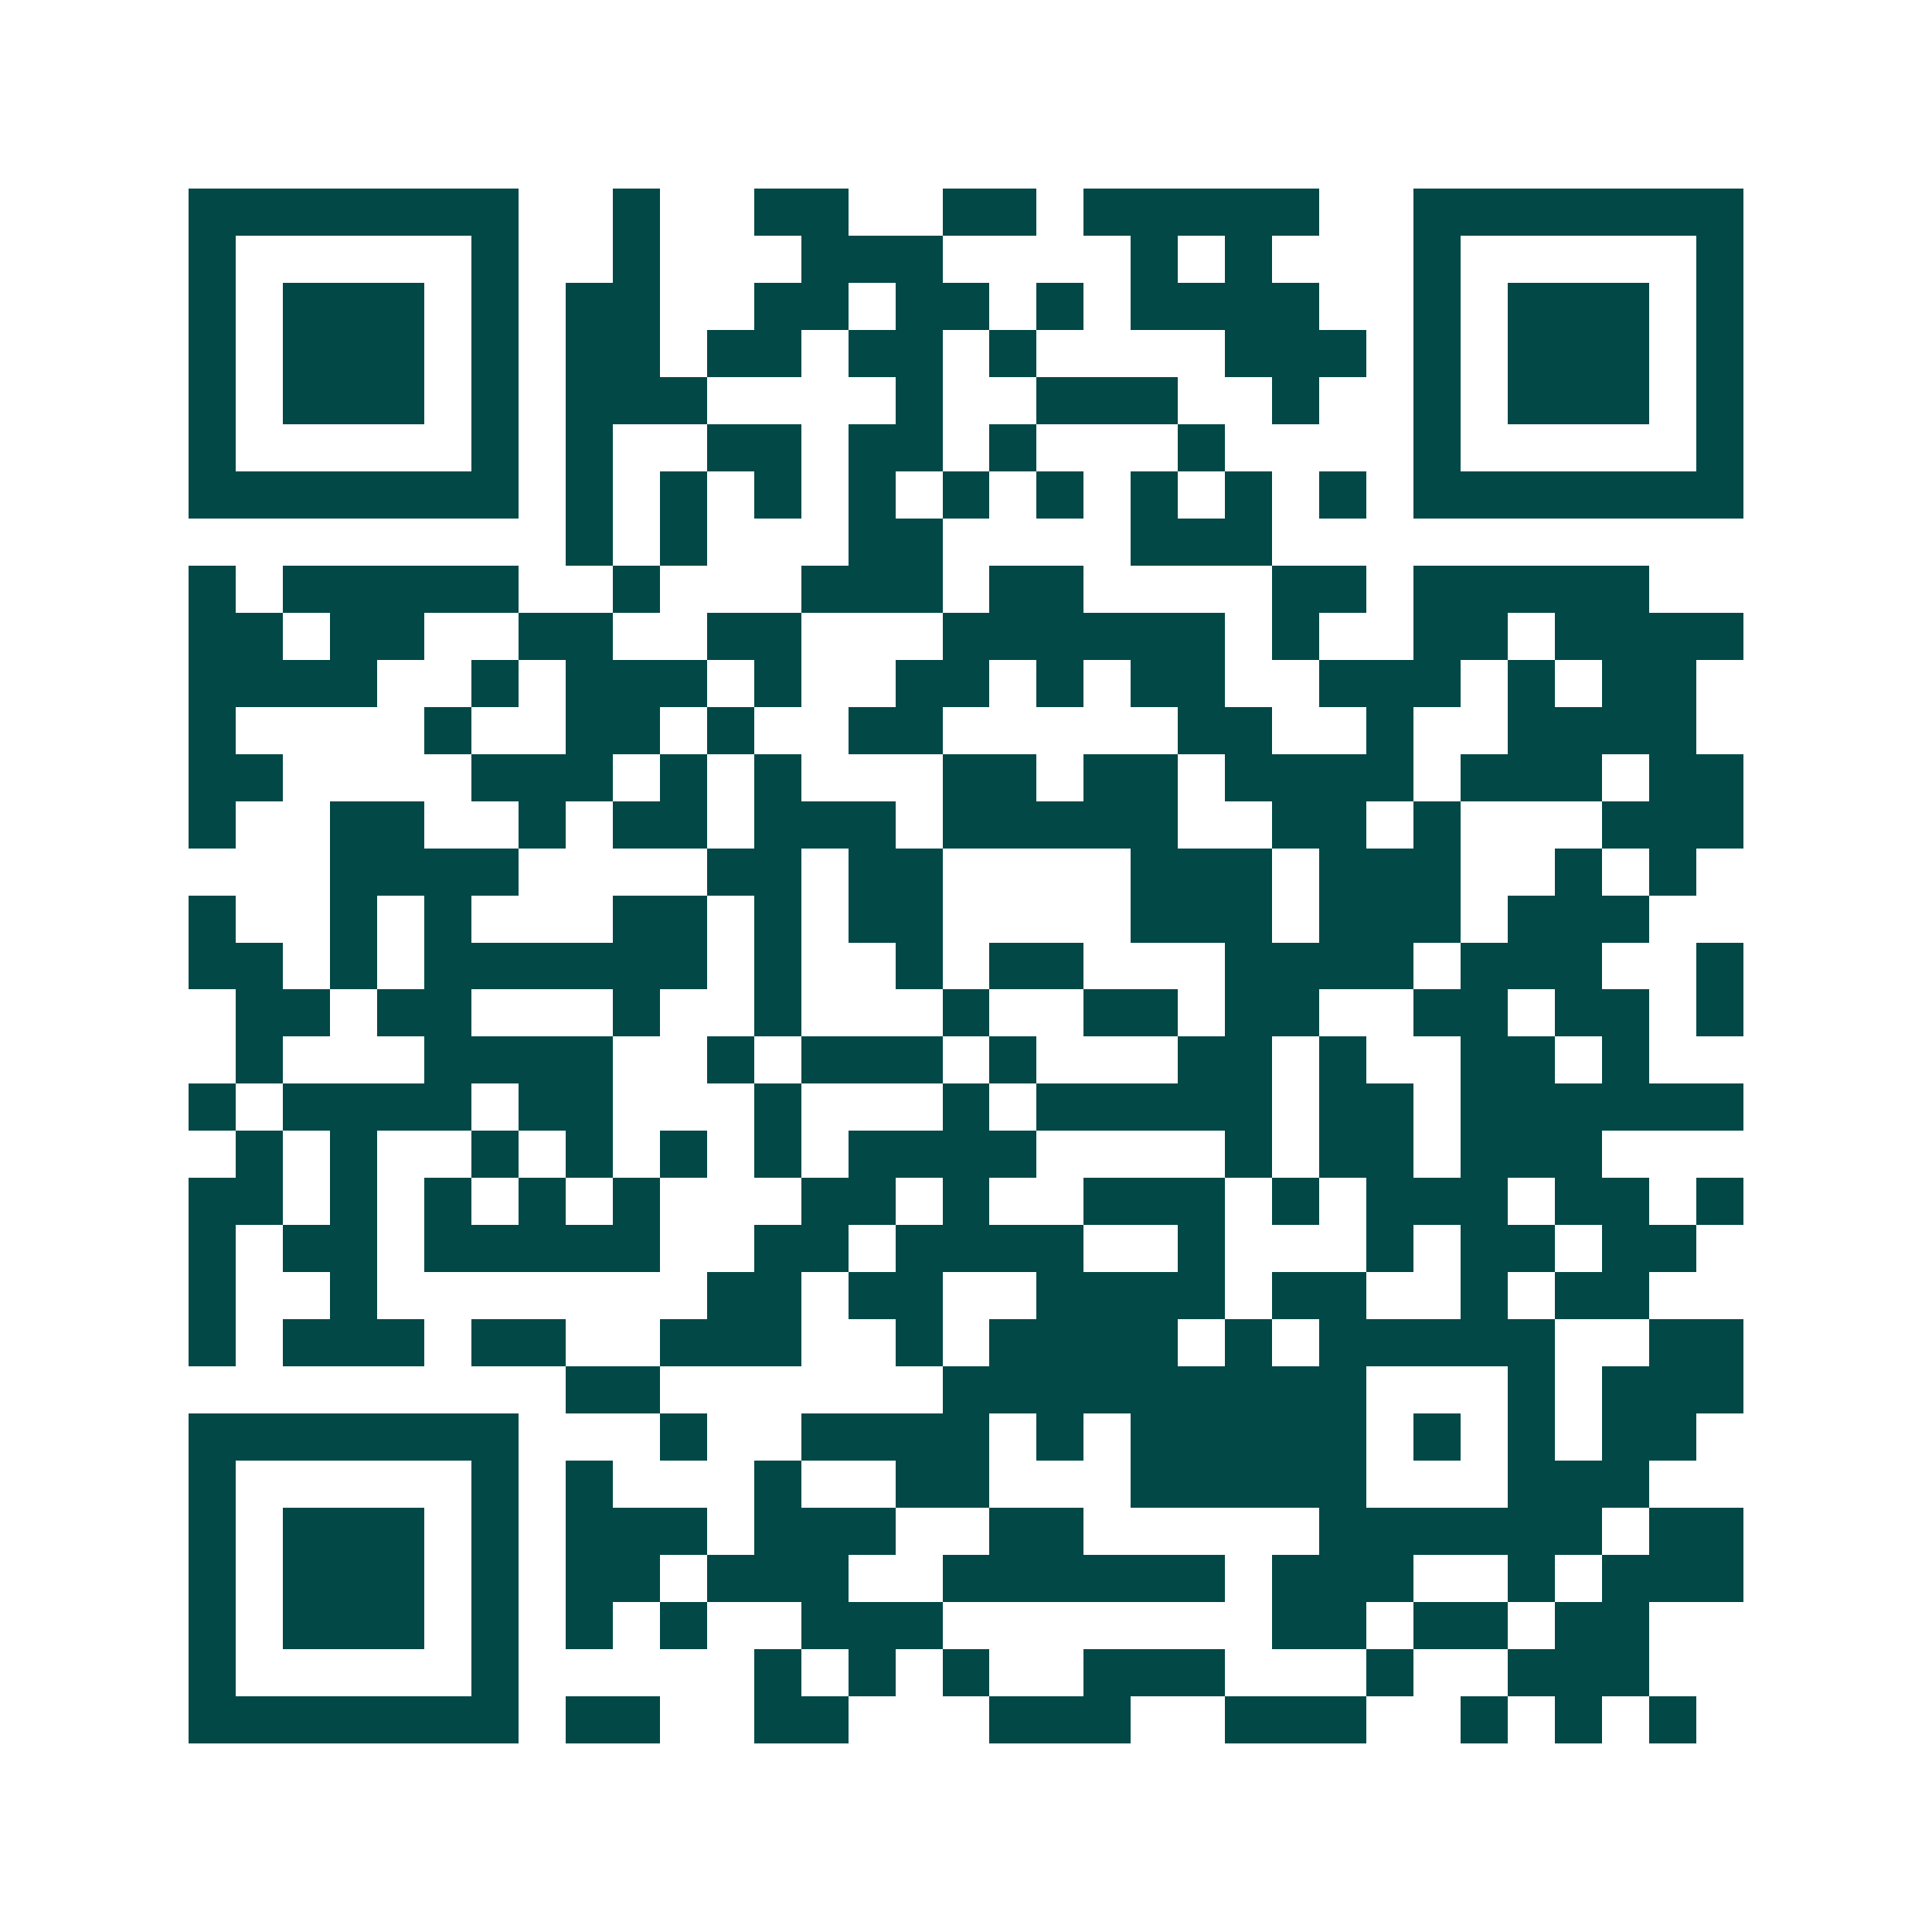 <svg xmlns="http://www.w3.org/2000/svg" width="200" height="200" viewBox="0 0 41 41" shape-rendering="crispEdges"><path fill="#ffffff" d="M0 0h41v41H0z"/><path stroke="#014847" d="M4 4.5h7m2 0h1m2 0h2m2 0h2m1 0h5m2 0h7M4 5.5h1m5 0h1m2 0h1m3 0h3m4 0h1m1 0h1m3 0h1m5 0h1M4 6.5h1m1 0h3m1 0h1m1 0h2m2 0h2m1 0h2m1 0h1m1 0h4m2 0h1m1 0h3m1 0h1M4 7.5h1m1 0h3m1 0h1m1 0h2m1 0h2m1 0h2m1 0h1m4 0h3m1 0h1m1 0h3m1 0h1M4 8.5h1m1 0h3m1 0h1m1 0h3m4 0h1m2 0h3m2 0h1m2 0h1m1 0h3m1 0h1M4 9.5h1m5 0h1m1 0h1m2 0h2m1 0h2m1 0h1m3 0h1m4 0h1m5 0h1M4 10.5h7m1 0h1m1 0h1m1 0h1m1 0h1m1 0h1m1 0h1m1 0h1m1 0h1m1 0h1m1 0h7M12 11.5h1m1 0h1m3 0h2m4 0h3M4 12.5h1m1 0h5m2 0h1m3 0h3m1 0h2m4 0h2m1 0h5M4 13.5h2m1 0h2m2 0h2m2 0h2m3 0h6m1 0h1m2 0h2m1 0h4M4 14.5h4m2 0h1m1 0h3m1 0h1m2 0h2m1 0h1m1 0h2m2 0h3m1 0h1m1 0h2M4 15.5h1m4 0h1m2 0h2m1 0h1m2 0h2m5 0h2m2 0h1m2 0h4M4 16.5h2m4 0h3m1 0h1m1 0h1m3 0h2m1 0h2m1 0h4m1 0h3m1 0h2M4 17.5h1m2 0h2m2 0h1m1 0h2m1 0h3m1 0h5m2 0h2m1 0h1m3 0h3M7 18.5h4m4 0h2m1 0h2m4 0h3m1 0h3m2 0h1m1 0h1M4 19.5h1m2 0h1m1 0h1m3 0h2m1 0h1m1 0h2m4 0h3m1 0h3m1 0h3M4 20.5h2m1 0h1m1 0h6m1 0h1m2 0h1m1 0h2m3 0h4m1 0h3m2 0h1M5 21.5h2m1 0h2m3 0h1m2 0h1m3 0h1m2 0h2m1 0h2m2 0h2m1 0h2m1 0h1M5 22.5h1m3 0h4m2 0h1m1 0h3m1 0h1m3 0h2m1 0h1m2 0h2m1 0h1M4 23.5h1m1 0h4m1 0h2m3 0h1m3 0h1m1 0h5m1 0h2m1 0h6M5 24.5h1m1 0h1m2 0h1m1 0h1m1 0h1m1 0h1m1 0h4m4 0h1m1 0h2m1 0h3M4 25.5h2m1 0h1m1 0h1m1 0h1m1 0h1m3 0h2m1 0h1m2 0h3m1 0h1m1 0h3m1 0h2m1 0h1M4 26.5h1m1 0h2m1 0h5m2 0h2m1 0h4m2 0h1m3 0h1m1 0h2m1 0h2M4 27.5h1m2 0h1m7 0h2m1 0h2m2 0h4m1 0h2m2 0h1m1 0h2M4 28.5h1m1 0h3m1 0h2m2 0h3m2 0h1m1 0h4m1 0h1m1 0h5m2 0h2M12 29.5h2m6 0h9m3 0h1m1 0h3M4 30.5h7m3 0h1m2 0h4m1 0h1m1 0h5m1 0h1m1 0h1m1 0h2M4 31.5h1m5 0h1m1 0h1m3 0h1m2 0h2m3 0h5m3 0h3M4 32.5h1m1 0h3m1 0h1m1 0h3m1 0h3m2 0h2m5 0h6m1 0h2M4 33.5h1m1 0h3m1 0h1m1 0h2m1 0h3m2 0h6m1 0h3m2 0h1m1 0h3M4 34.5h1m1 0h3m1 0h1m1 0h1m1 0h1m2 0h3m7 0h2m1 0h2m1 0h2M4 35.5h1m5 0h1m5 0h1m1 0h1m1 0h1m2 0h3m3 0h1m2 0h3M4 36.5h7m1 0h2m2 0h2m3 0h3m2 0h3m2 0h1m1 0h1m1 0h1"/></svg>
